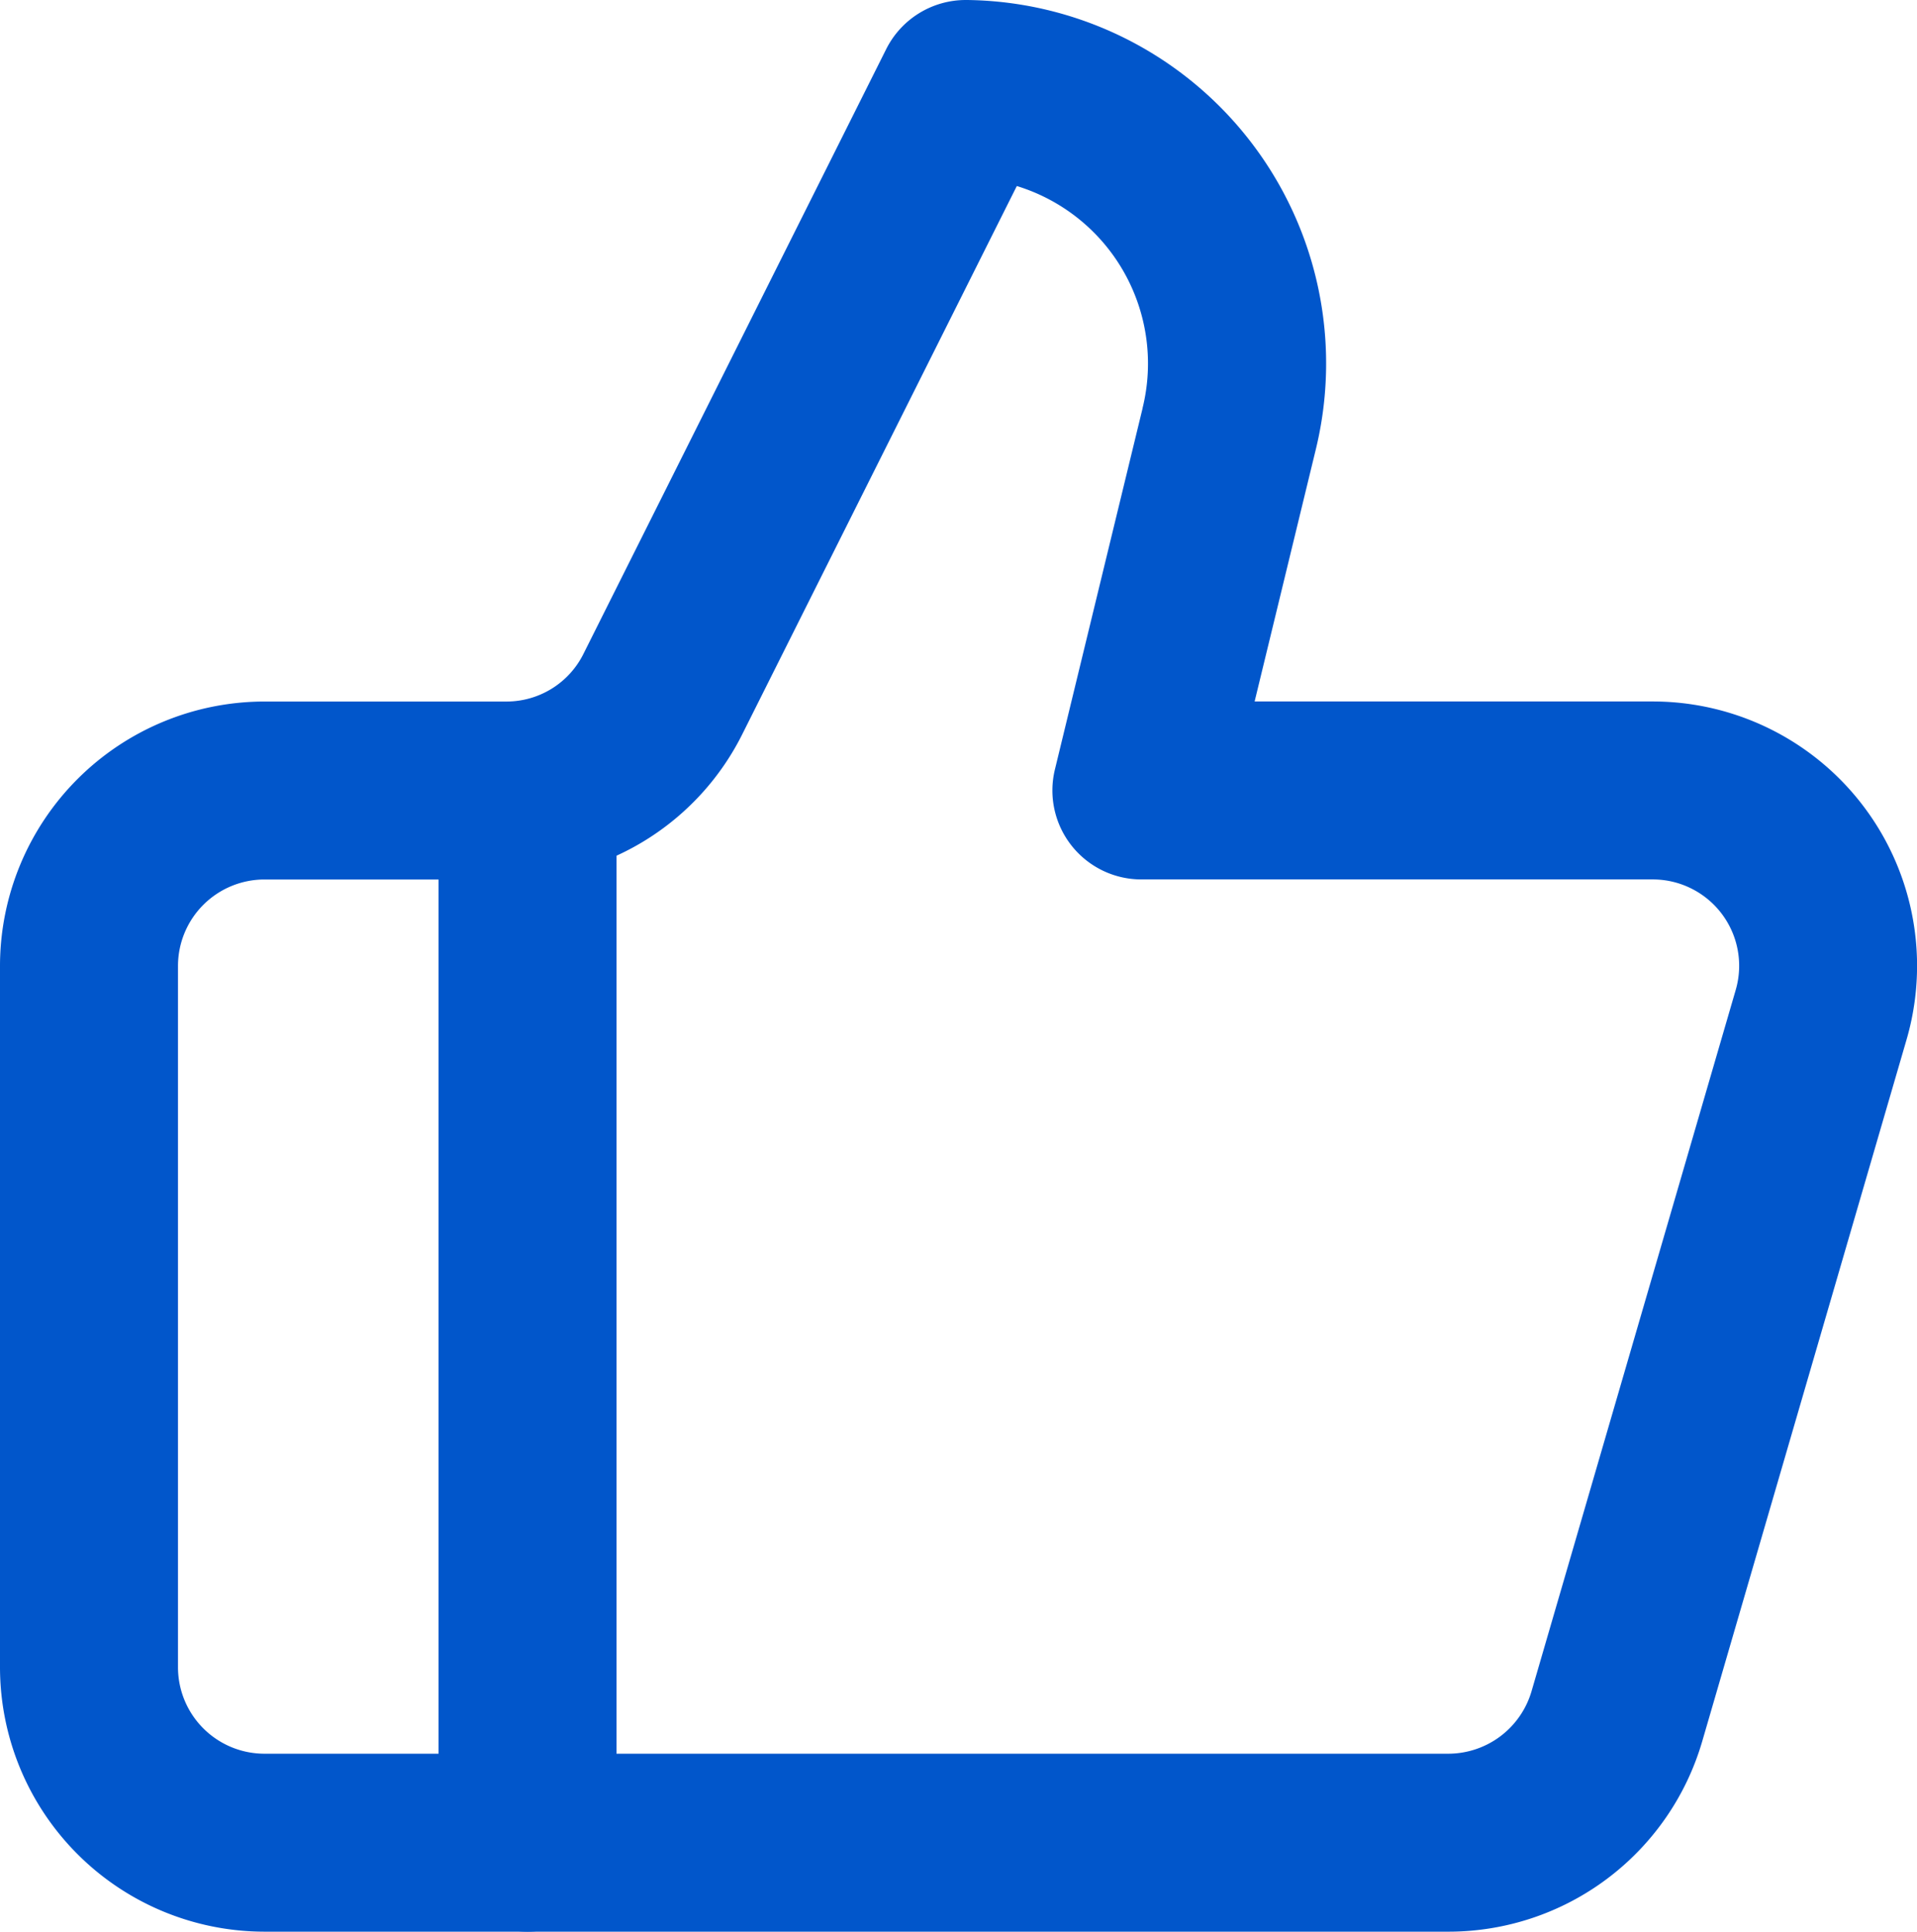 <svg id="thumb" xmlns="http://www.w3.org/2000/svg" width="32.31" height="32.563" viewBox="0 0 32.31 32.563">
  <path id="Path_12710" data-name="Path 12710" d="M7,29.238a1.5,1.5,0,0,1-1.5-1.5V10a1.5,1.5,0,0,1,3,0V27.738A1.5,1.5,0,0,1,7,29.238Z" transform="translate(1.891 3.325)" fill="#0156cb"/>
  <path id="Path_12711" data-name="Path 12711" d="M16.782.5H16.8a6.127,6.127,0,0,1,5.874,7.589h0l-1.028,4.236h6.71a4.456,4.456,0,0,1,4.278,5.7L29.19,29.854a4.456,4.456,0,0,1-4.278,3.209H4.956A4.461,4.461,0,0,1,.5,28.607V16.782a4.461,4.461,0,0,1,4.456-4.456h4.08a1.448,1.448,0,0,0,1.3-.808l5.1-10.189A1.5,1.5,0,0,1,16.782.5Zm8.13,29.563a1.464,1.464,0,0,0,1.4-1.049L29.754,17.19a1.456,1.456,0,0,0-1.4-1.865H19.738a1.5,1.5,0,0,1-1.458-1.854l1.478-6.09V7.376a3.13,3.13,0,0,0-2.12-3.74l-4.617,9.221a4.429,4.429,0,0,1-3.986,2.469H4.956A1.458,1.458,0,0,0,3.5,16.782V28.607a1.458,1.458,0,0,0,1.456,1.456Z" transform="translate(-0.5 -0.5)" fill="#0156cb"/>
</svg>
